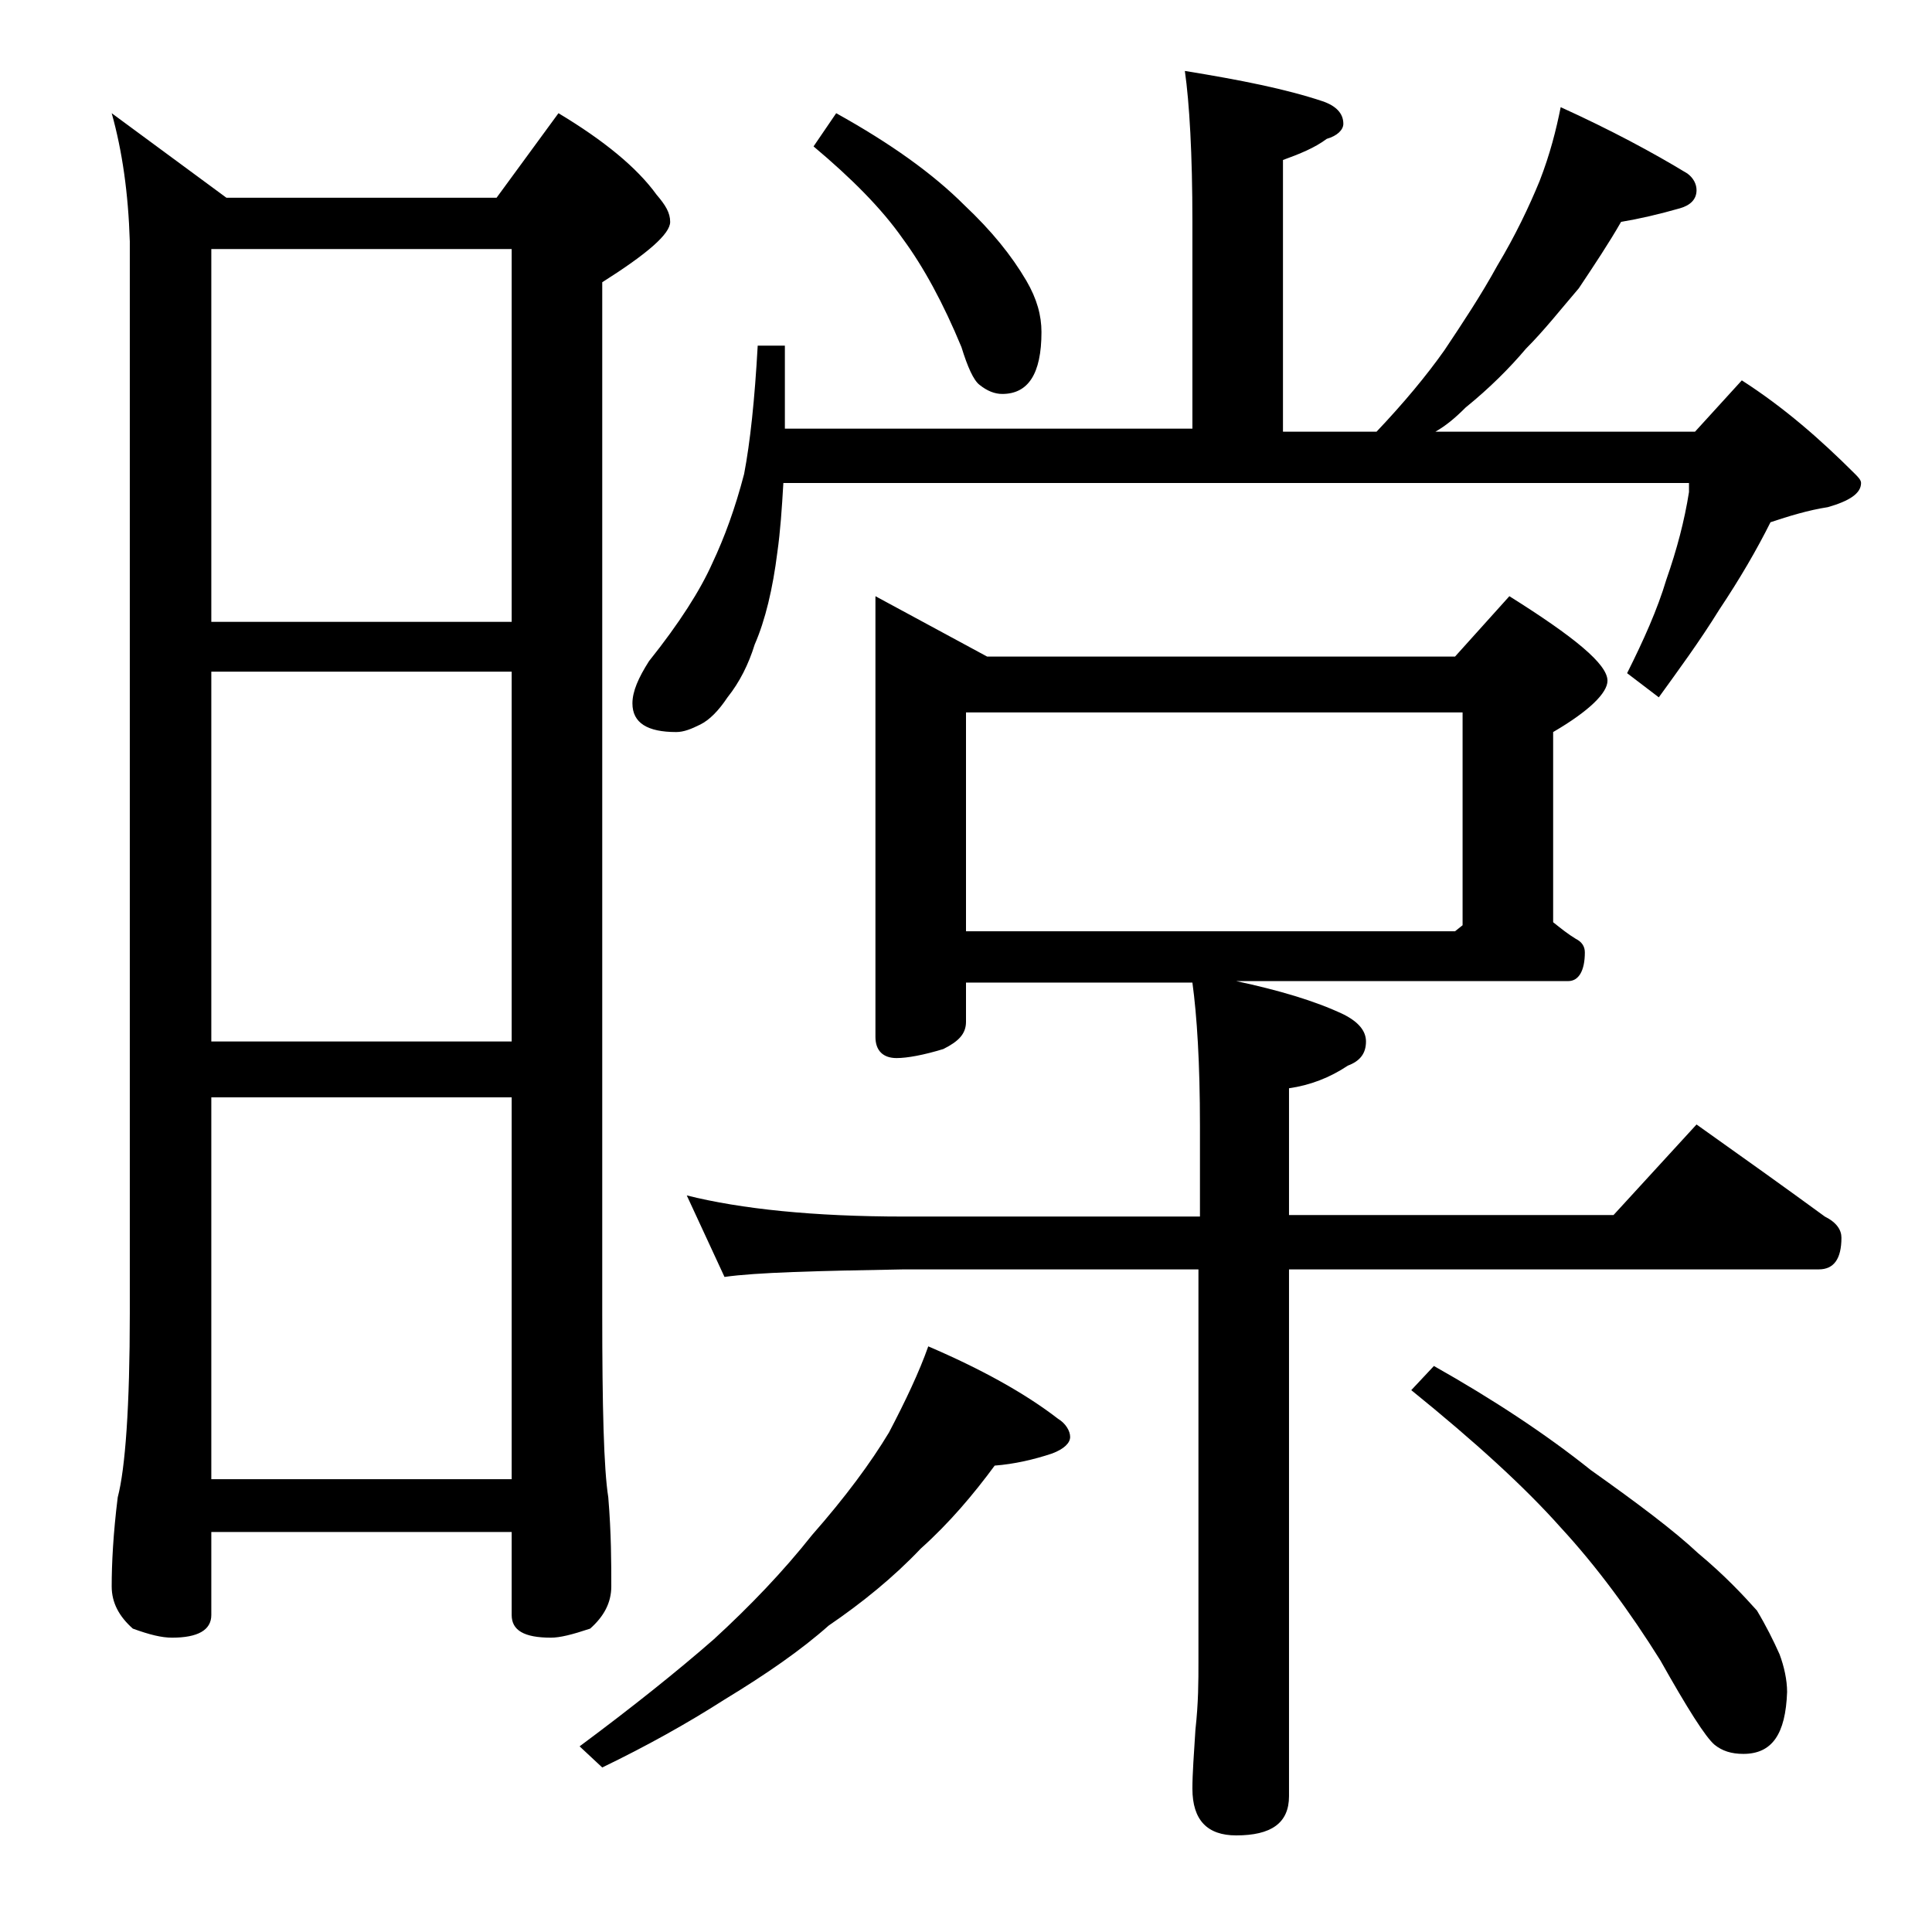 <?xml version="1.0" encoding="utf-8"?>
<!-- Generator: Adobe Illustrator 18.0.0, SVG Export Plug-In . SVG Version: 6.00 Build 0)  -->
<!DOCTYPE svg PUBLIC "-//W3C//DTD SVG 1.1//EN" "http://www.w3.org/Graphics/SVG/1.1/DTD/svg11.dtd">
<svg version="1.1" id="Layer_1" xmlns="http://www.w3.org/2000/svg" xmlns:xlink="http://www.w3.org/1999/xlink" x="0px" y="0px"
	 viewBox="0 0 128 128" enable-background="new 0 0 128 128" xml:space="preserve">
<path d="M7.4,7.5l7.6,5.6h17.9L37,7.5c3,1.8,5.2,3.6,6.5,5.4c0.6,0.7,0.9,1.2,0.9,1.8c0,0.8-1.5,2.1-4.5,4V87
	c0,6.2,0.1,10.3,0.4,12.2c0.2,2.4,0.2,4.4,0.2,5.9c0,1.1-0.5,2-1.4,2.8c-1.2,0.4-2,0.6-2.6,0.6c-1.8,0-2.6-0.5-2.6-1.5v-5.5H14v5.5
	c0,1-0.9,1.5-2.6,1.5c-0.7,0-1.5-0.2-2.6-0.6c-0.9-0.8-1.4-1.7-1.4-2.8c0-1.5,0.1-3.5,0.4-5.9c0.5-1.9,0.8-6,0.8-12.2V16
	C8.5,12.8,8.1,10,7.4,7.5z M14,41.2h19.9V16.5H14V41.2z M14,69h19.9V44.5H14V69z M14,98h19.9V72.7H14V98z M61.5,89.2
	c3.5,1.5,6.4,3.1,8.6,4.8c0.5,0.3,0.8,0.8,0.8,1.2c0,0.4-0.4,0.8-1.2,1.1c-1.2,0.4-2.5,0.7-3.8,0.8c-1.4,1.9-3,3.8-4.9,5.5
	c-1.8,1.9-3.9,3.6-6.1,5.1c-1.8,1.6-4.1,3.2-6.9,4.9c-2.5,1.6-5.2,3.1-8.1,4.5l-1.5-1.4c3.5-2.6,6.5-5,8.9-7.1
	c2.4-2.2,4.6-4.5,6.5-6.9c2.2-2.5,3.9-4.8,5.1-6.8C60,92.8,60.9,90.9,61.5,89.2z M78.5,4.7c3.7,0.6,6.7,1.2,9.1,2
	C88.5,7,89,7.5,89,8.2c0,0.4-0.4,0.8-1.1,1c-0.8,0.6-1.8,1-2.9,1.4v18h6.2c1.8-1.9,3.3-3.7,4.5-5.4c1.2-1.8,2.4-3.6,3.5-5.6
	c1.2-2,2.1-3.9,2.8-5.6c0.7-1.8,1.1-3.4,1.4-4.9c3.3,1.5,6.1,3,8.4,4.4c0.4,0.3,0.6,0.7,0.6,1.1c0,0.6-0.4,1-1.1,1.2
	c-1.4,0.4-2.7,0.7-3.9,0.9c-0.8,1.4-1.8,2.9-2.8,4.4c-1.2,1.4-2.3,2.8-3.5,4c-1.1,1.3-2.4,2.6-4,3.9c-0.7,0.7-1.3,1.2-2,1.6h17.2
	l3.1-3.4c2.8,1.8,5.2,3.9,7.5,6.2c0.2,0.2,0.4,0.4,0.4,0.6c0,0.7-0.8,1.2-2.2,1.6c-1.3,0.2-2.6,0.6-3.8,1c-0.9,1.8-2,3.7-3.4,5.8
	c-1.3,2.1-2.7,4-4,5.8l-2.1-1.6c1.1-2.2,2-4.2,2.6-6.2c0.7-2,1.2-3.9,1.5-5.8V32H51.9c-0.1,1.7-0.2,3.2-0.4,4.6
	c-0.3,2.4-0.8,4.5-1.5,6.1c-0.4,1.3-1,2.5-1.8,3.5c-0.6,0.9-1.2,1.5-1.8,1.8c-0.6,0.3-1.1,0.5-1.6,0.5c-1.9,0-2.9-0.6-2.9-1.9
	c0-0.8,0.4-1.7,1.1-2.8c2-2.5,3.4-4.7,4.2-6.5c0.8-1.7,1.5-3.6,2.1-5.9c0.4-2.1,0.7-4.9,0.9-8.5H52v5.5h27V14.7
	C79,10.2,78.8,6.8,78.5,4.7z M45.5,79.2c3.6,0.9,8.4,1.4,14.4,1.4h19.6v-6c0-4.2-0.2-7.3-0.5-9.5H64v2.6c0,0.8-0.5,1.3-1.5,1.8
	c-1.3,0.4-2.4,0.6-3.1,0.6c-0.9,0-1.4-0.5-1.4-1.4V39.5l7.4,4h31l3.6-4c4.3,2.7,6.5,4.5,6.5,5.6c0,0.8-1.2,2-3.6,3.4v12.6
	c0.5,0.4,1,0.8,1.5,1.1c0.4,0.2,0.6,0.5,0.6,0.9c0,1.2-0.4,1.9-1.1,1.9h-22c2.8,0.6,5.2,1.3,7.1,2.2c1,0.5,1.5,1.1,1.5,1.8
	c0,0.8-0.4,1.3-1.2,1.6c-1.2,0.8-2.5,1.3-3.9,1.5v8.4h21.5l5.5-6c3.1,2.2,5.9,4.2,8.5,6.1c0.8,0.4,1.1,0.9,1.1,1.4
	c0,1.4-0.5,2.1-1.5,2.1H85.4V119c0,1.8-1.2,2.6-3.5,2.6c-1.9,0-2.9-1-2.9-3.1c0-1,0.1-2.3,0.2-3.9c0.2-1.8,0.2-3.2,0.2-4.5v-26H59.9
	c-5.8,0.1-9.8,0.2-11.9,0.5L45.5,79.2z M55.4,7.5c3.6,2,6.4,4,8.5,6.1c1.8,1.7,3.1,3.3,4.1,5c0.7,1.2,1,2.3,1,3.4
	c0,2.8-0.9,4.1-2.6,4.1c-0.5,0-1-0.2-1.5-0.6c-0.4-0.3-0.8-1.2-1.2-2.5c-1.2-2.9-2.5-5.3-3.9-7.2c-1.4-2-3.4-4-5.9-6.1L55.4,7.5z
	 M64,61.7h32.4l0.5-0.4V47.2H64V61.7z M95,90.5c3.9,2.2,7.4,4.5,10.4,6.9c3.1,2.2,5.5,4,7.1,5.5c1.8,1.5,3,2.8,3.9,3.8
	c0.6,1,1.1,2,1.5,2.9c0.3,0.8,0.5,1.7,0.5,2.5c-0.1,2.8-1,4.1-2.9,4.1c-0.8,0-1.4-0.2-1.9-0.6c-0.6-0.5-1.8-2.4-3.6-5.6
	c-2-3.2-4.2-6.2-6.6-8.8c-2.4-2.7-5.7-5.7-9.9-9.1L95,90.5z"/>
</svg>
